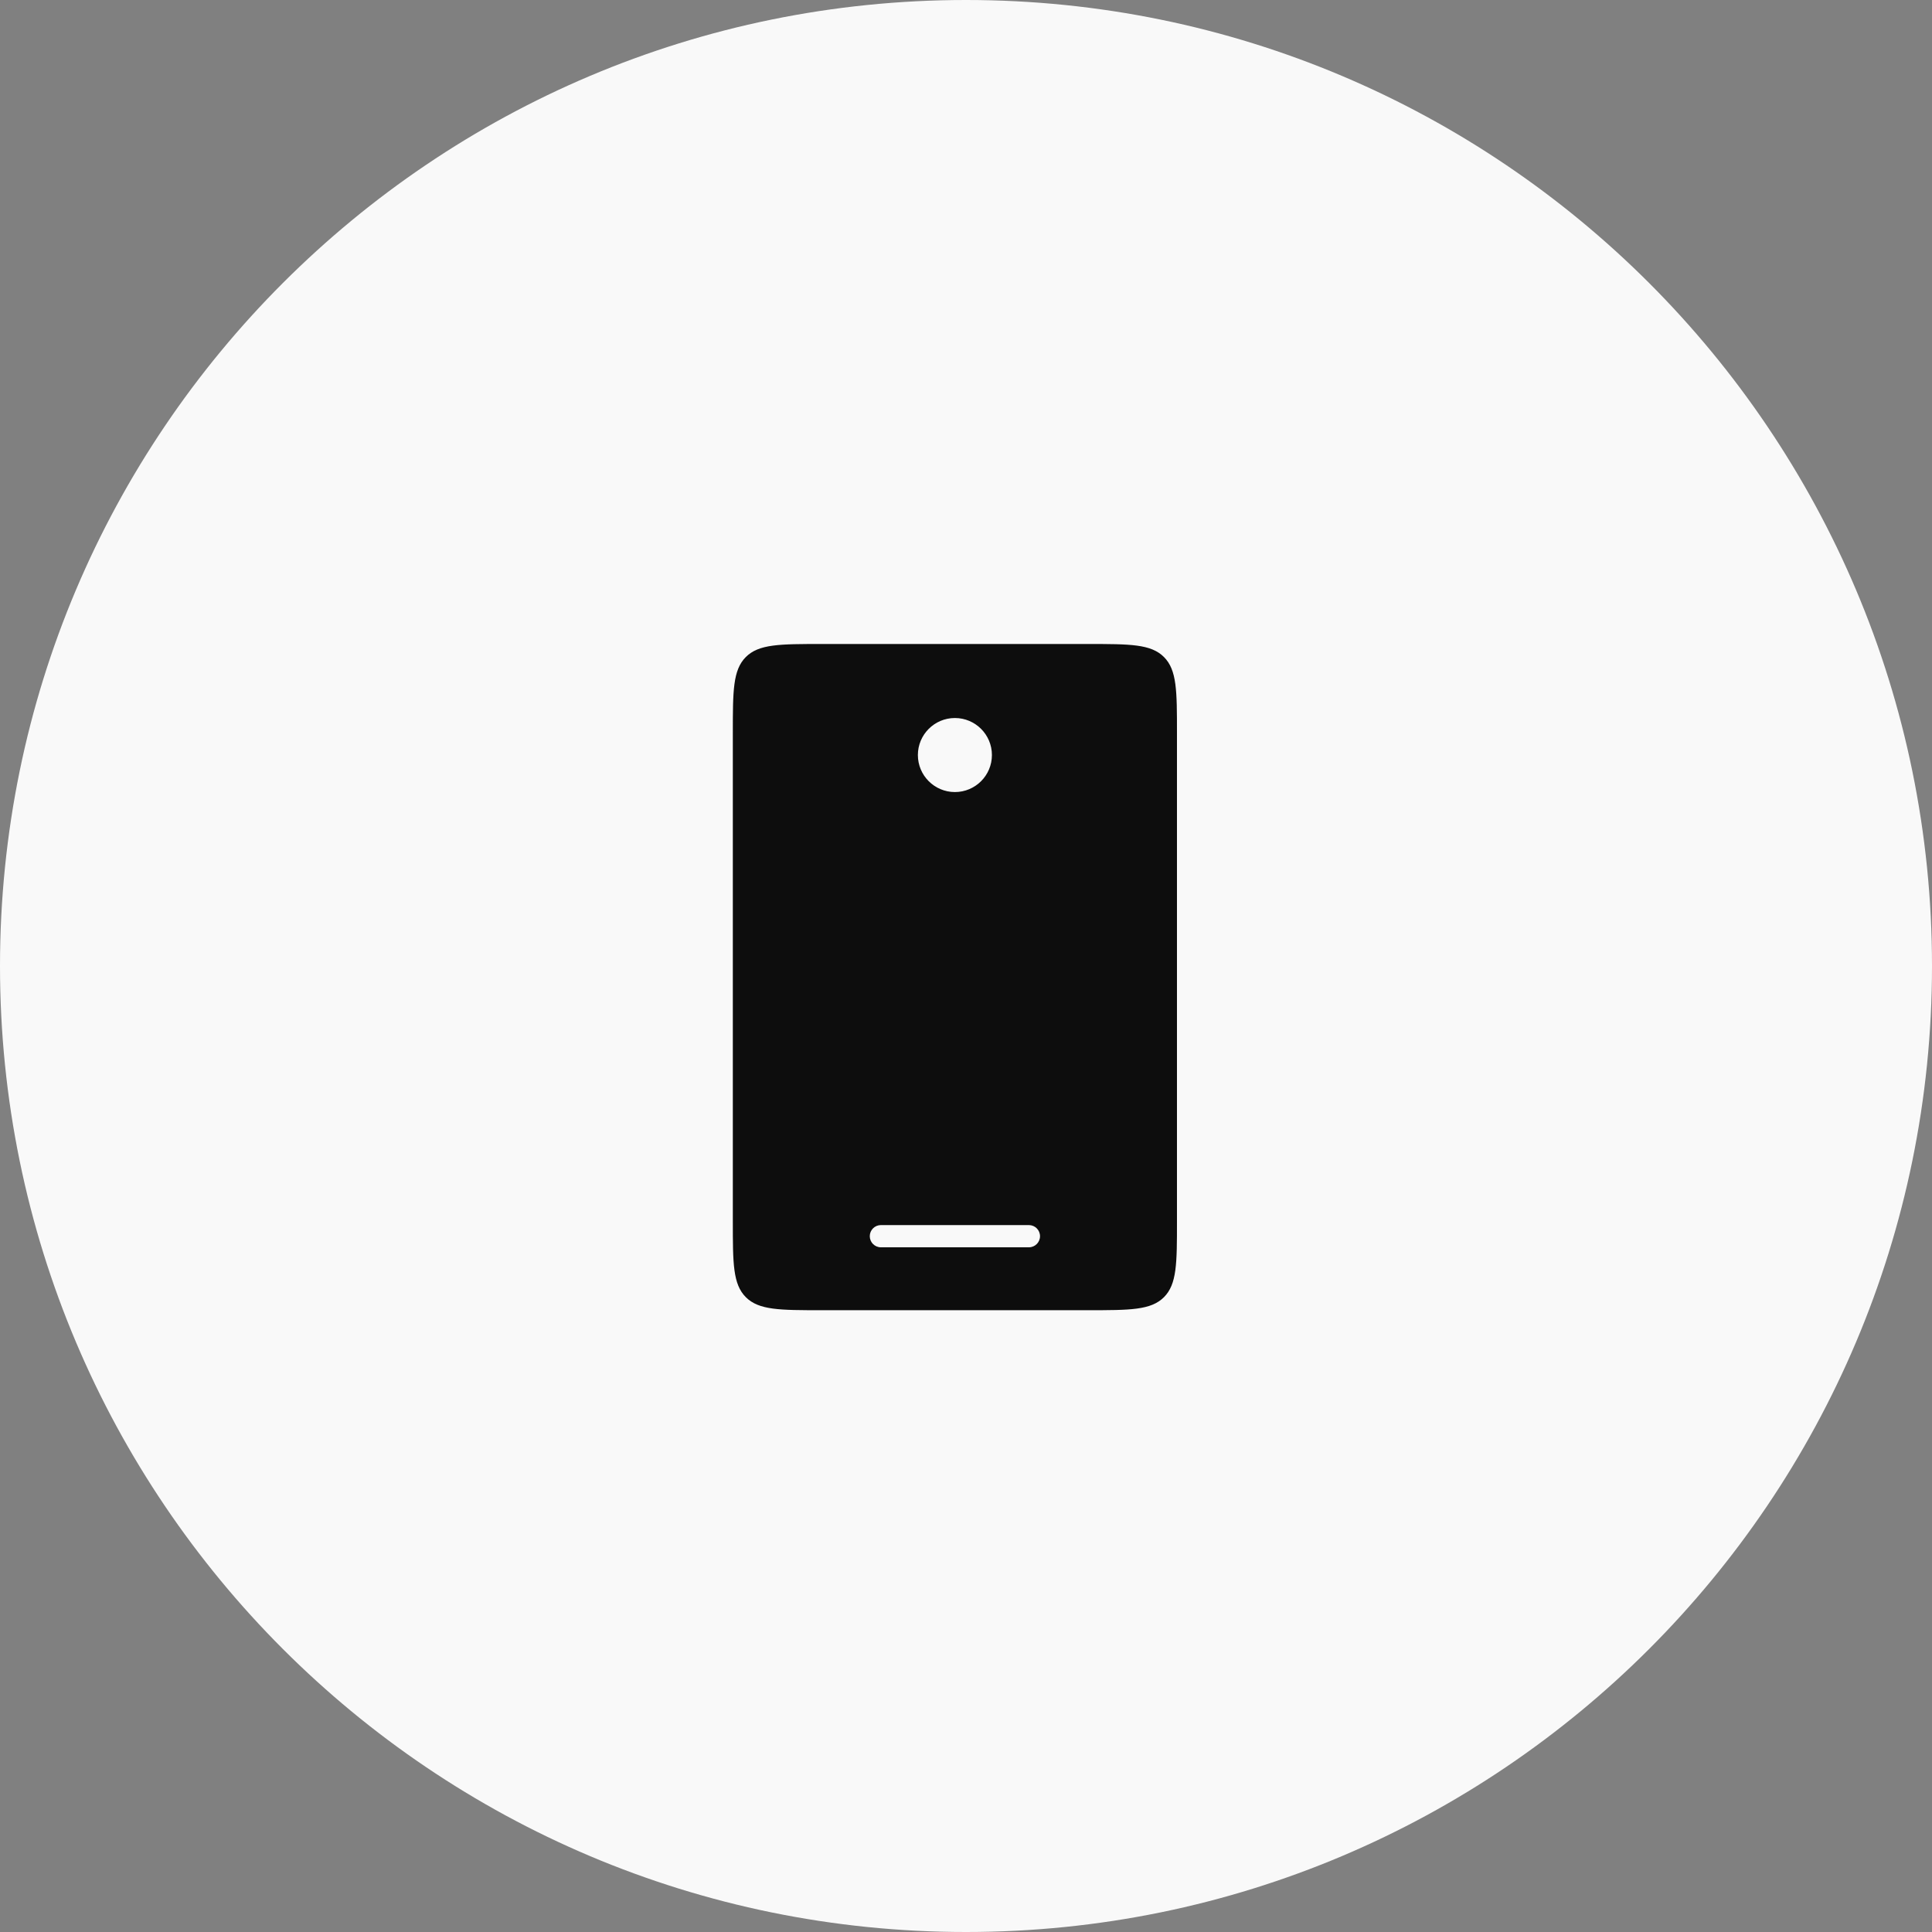 <svg width="87" height="87" viewBox="0 0 87 87" fill="none" xmlns="http://www.w3.org/2000/svg">
<rect x="0" y="0" width="87" height="87" fill="#808080" stroke="none"/>
<path fill-rule="evenodd" clip-rule="evenodd" d="M43.5 87C67.524 87 87 67.524 87 43.5C87 19.476 67.524 0 43.5 0C19.476 0 0 19.476 0 43.5C0 67.524 19.476 87 43.5 87Z" fill="#F9F9F9"/>
<path fill-rule="evenodd" clip-rule="evenodd" d="M33 55C33 56.886 33 57.828 33.586 58.414C34.172 59 35.114 59 37 59H49C50.886 59 51.828 59 52.414 58.414C53 57.828 53 56.886 53 55V33C53 31.114 53 30.172 52.414 29.586C51.828 29 50.886 29 49 29H37C35.114 29 34.172 29 33.586 29.586C33 30.172 33 31.114 33 33V55ZM39.167 55.667C39.167 55.943 39.391 56.167 39.667 56.167H46.333C46.609 56.167 46.833 55.943 46.833 55.667C46.833 55.391 46.609 55.167 46.333 55.167H39.667C39.391 55.167 39.167 55.391 39.167 55.667ZM43 32.333C43.92 32.333 44.667 33.08 44.667 34C44.667 34.92 43.92 35.667 43 35.667C42.08 35.667 41.333 34.92 41.333 34C41.333 33.08 42.08 32.333 43 32.333Z" fill="#0D0D0D"/>
</svg>
